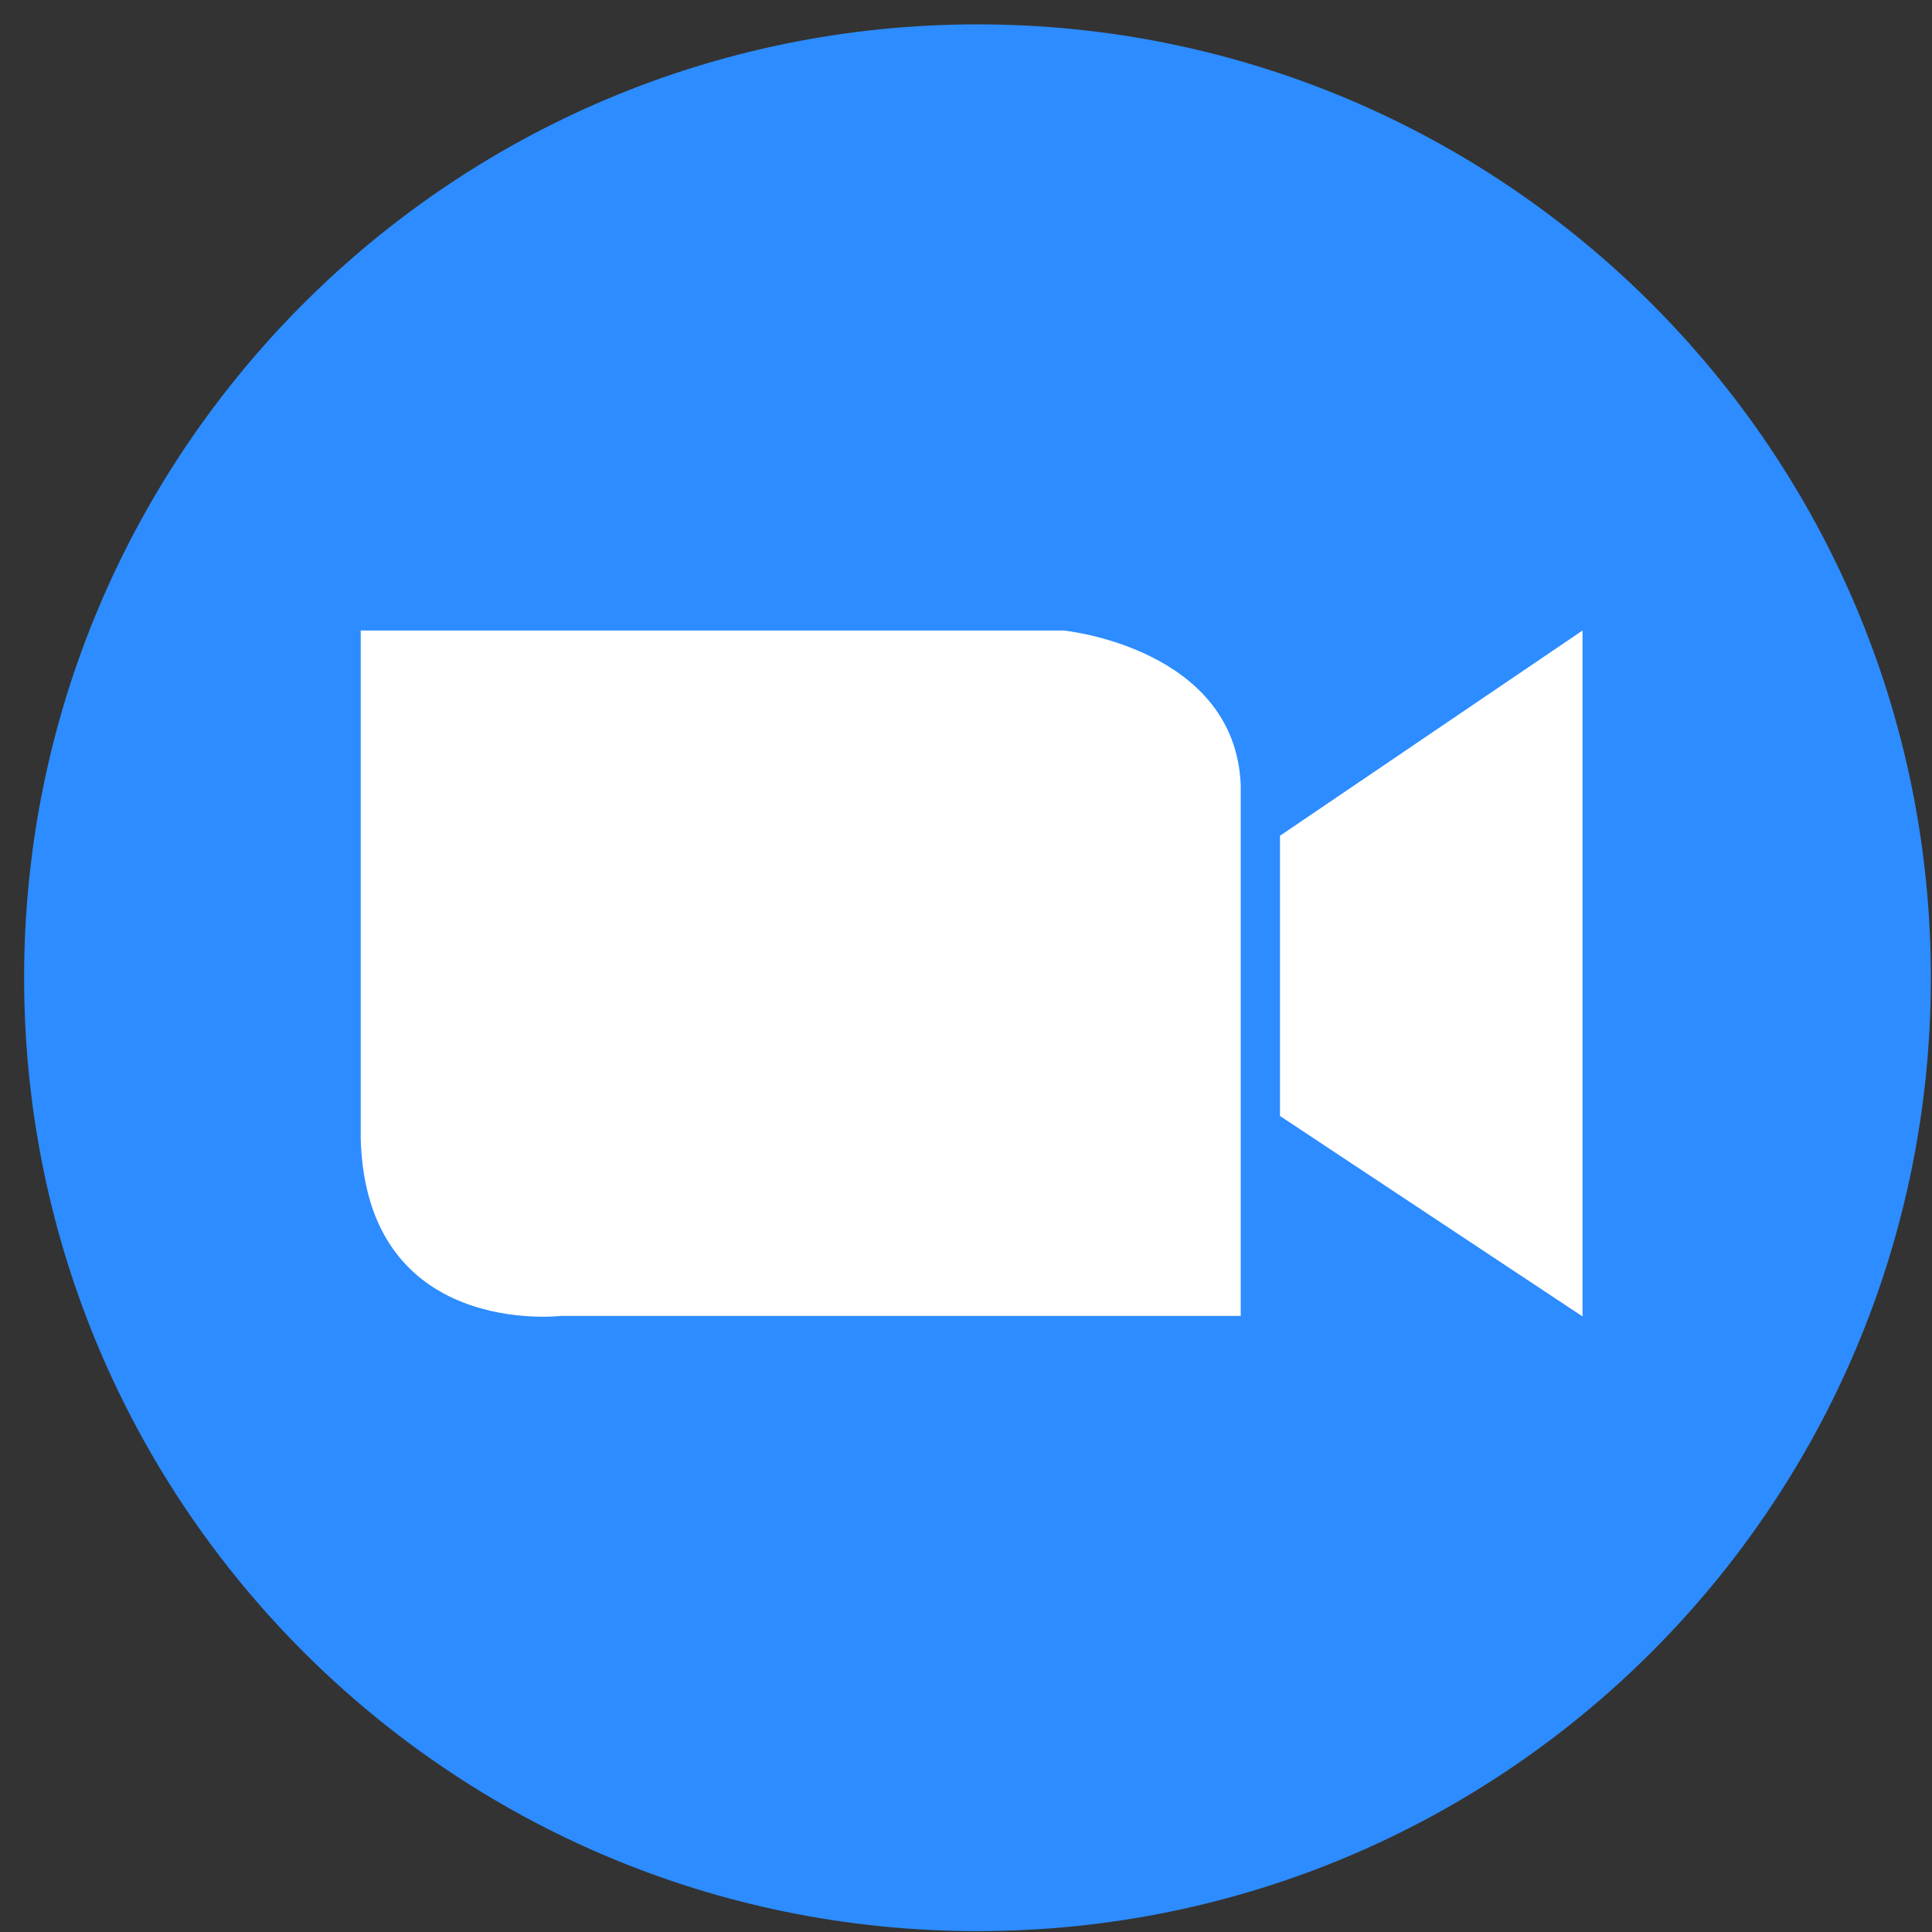 <svg width="77" height="77" viewBox="0 0 77 77" fill="none" xmlns="http://www.w3.org/2000/svg">
<rect x="0" y="0" width="77" height="77" fill="#333333" stroke="none"/>
<path d="M76.955 38.968C76.955 17.988 59.938 0.971 38.958 0.971C17.978 0.971 0.961 17.988 0.961 38.968C0.961 59.948 17.978 76.965 38.958 76.965C59.959 76.965 76.955 59.948 76.955 38.968Z" fill="#2D8CFF"/>
<path d="M42.392 25.129C42.392 25.129 49.215 25.807 49.449 31.275V52.446H22.344C22.344 52.446 14.609 53.357 14.376 45.389V25.129H42.392Z" fill="white"/>
<path d="M63.072 25.129V52.467L51.014 44.477V33.309L63.072 25.129Z" fill="white"/>
</svg>
